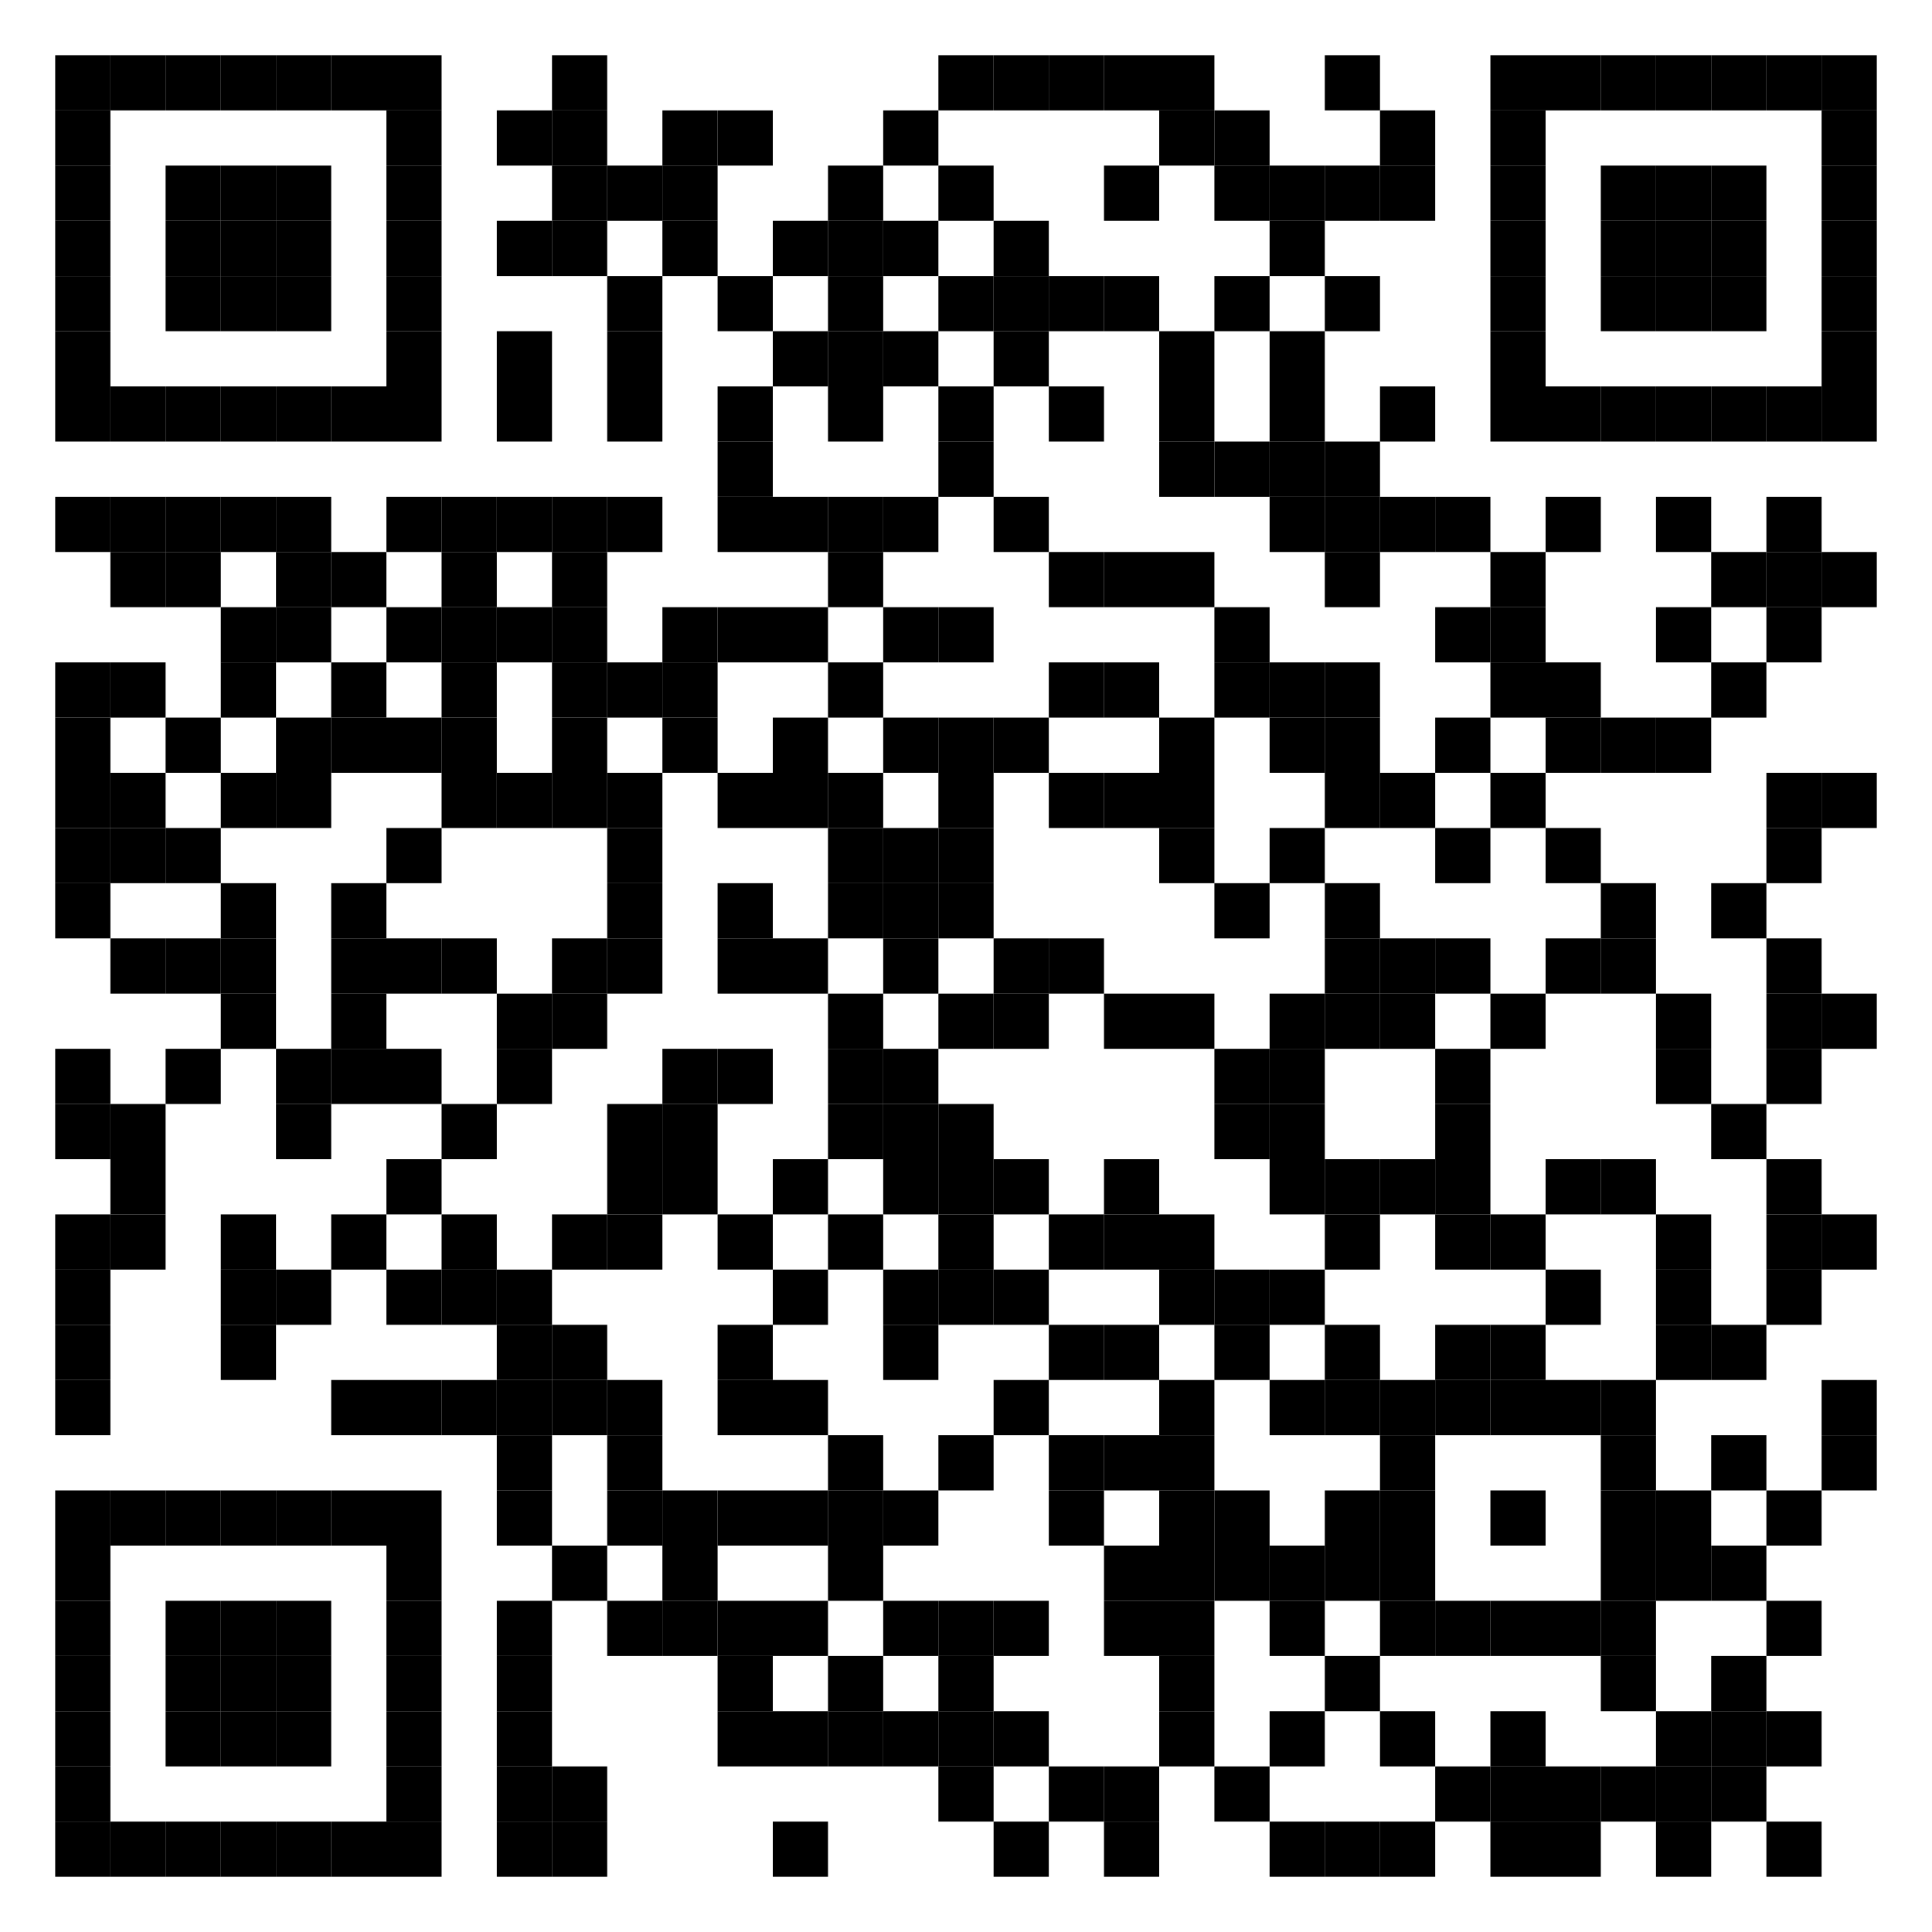 <svg height="35" width="35" xmlns="http://www.w3.org/2000/svg">  <rect width="35" height="35" x="0" y="0" fill="#ffffff" />
  <rect width="1" height="1" x="1" y="1" fill="#000000" />
  <rect width="1" height="1" x="2" y="1" fill="#000000" />
  <rect width="1" height="1" x="3" y="1" fill="#000000" />
  <rect width="1" height="1" x="4" y="1" fill="#000000" />
  <rect width="1" height="1" x="5" y="1" fill="#000000" />
  <rect width="1" height="1" x="6" y="1" fill="#000000" />
  <rect width="1" height="1" x="7" y="1" fill="#000000" />
  <rect width="1" height="1" x="10" y="1" fill="#000000" />
  <rect width="1" height="1" x="17" y="1" fill="#000000" />
  <rect width="1" height="1" x="18" y="1" fill="#000000" />
  <rect width="1" height="1" x="19" y="1" fill="#000000" />
  <rect width="1" height="1" x="20" y="1" fill="#000000" />
  <rect width="1" height="1" x="21" y="1" fill="#000000" />
  <rect width="1" height="1" x="24" y="1" fill="#000000" />
  <rect width="1" height="1" x="27" y="1" fill="#000000" />
  <rect width="1" height="1" x="28" y="1" fill="#000000" />
  <rect width="1" height="1" x="29" y="1" fill="#000000" />
  <rect width="1" height="1" x="30" y="1" fill="#000000" />
  <rect width="1" height="1" x="31" y="1" fill="#000000" />
  <rect width="1" height="1" x="32" y="1" fill="#000000" />
  <rect width="1" height="1" x="33" y="1" fill="#000000" />
  <rect width="1" height="1" x="1" y="2" fill="#000000" />
  <rect width="1" height="1" x="7" y="2" fill="#000000" />
  <rect width="1" height="1" x="9" y="2" fill="#000000" />
  <rect width="1" height="1" x="10" y="2" fill="#000000" />
  <rect width="1" height="1" x="12" y="2" fill="#000000" />
  <rect width="1" height="1" x="13" y="2" fill="#000000" />
  <rect width="1" height="1" x="16" y="2" fill="#000000" />
  <rect width="1" height="1" x="21" y="2" fill="#000000" />
  <rect width="1" height="1" x="22" y="2" fill="#000000" />
  <rect width="1" height="1" x="25" y="2" fill="#000000" />
  <rect width="1" height="1" x="27" y="2" fill="#000000" />
  <rect width="1" height="1" x="33" y="2" fill="#000000" />
  <rect width="1" height="1" x="1" y="3" fill="#000000" />
  <rect width="1" height="1" x="3" y="3" fill="#000000" />
  <rect width="1" height="1" x="4" y="3" fill="#000000" />
  <rect width="1" height="1" x="5" y="3" fill="#000000" />
  <rect width="1" height="1" x="7" y="3" fill="#000000" />
  <rect width="1" height="1" x="10" y="3" fill="#000000" />
  <rect width="1" height="1" x="11" y="3" fill="#000000" />
  <rect width="1" height="1" x="12" y="3" fill="#000000" />
  <rect width="1" height="1" x="15" y="3" fill="#000000" />
  <rect width="1" height="1" x="17" y="3" fill="#000000" />
  <rect width="1" height="1" x="20" y="3" fill="#000000" />
  <rect width="1" height="1" x="22" y="3" fill="#000000" />
  <rect width="1" height="1" x="23" y="3" fill="#000000" />
  <rect width="1" height="1" x="24" y="3" fill="#000000" />
  <rect width="1" height="1" x="25" y="3" fill="#000000" />
  <rect width="1" height="1" x="27" y="3" fill="#000000" />
  <rect width="1" height="1" x="29" y="3" fill="#000000" />
  <rect width="1" height="1" x="30" y="3" fill="#000000" />
  <rect width="1" height="1" x="31" y="3" fill="#000000" />
  <rect width="1" height="1" x="33" y="3" fill="#000000" />
  <rect width="1" height="1" x="1" y="4" fill="#000000" />
  <rect width="1" height="1" x="3" y="4" fill="#000000" />
  <rect width="1" height="1" x="4" y="4" fill="#000000" />
  <rect width="1" height="1" x="5" y="4" fill="#000000" />
  <rect width="1" height="1" x="7" y="4" fill="#000000" />
  <rect width="1" height="1" x="9" y="4" fill="#000000" />
  <rect width="1" height="1" x="10" y="4" fill="#000000" />
  <rect width="1" height="1" x="12" y="4" fill="#000000" />
  <rect width="1" height="1" x="14" y="4" fill="#000000" />
  <rect width="1" height="1" x="15" y="4" fill="#000000" />
  <rect width="1" height="1" x="16" y="4" fill="#000000" />
  <rect width="1" height="1" x="18" y="4" fill="#000000" />
  <rect width="1" height="1" x="23" y="4" fill="#000000" />
  <rect width="1" height="1" x="27" y="4" fill="#000000" />
  <rect width="1" height="1" x="29" y="4" fill="#000000" />
  <rect width="1" height="1" x="30" y="4" fill="#000000" />
  <rect width="1" height="1" x="31" y="4" fill="#000000" />
  <rect width="1" height="1" x="33" y="4" fill="#000000" />
  <rect width="1" height="1" x="1" y="5" fill="#000000" />
  <rect width="1" height="1" x="3" y="5" fill="#000000" />
  <rect width="1" height="1" x="4" y="5" fill="#000000" />
  <rect width="1" height="1" x="5" y="5" fill="#000000" />
  <rect width="1" height="1" x="7" y="5" fill="#000000" />
  <rect width="1" height="1" x="11" y="5" fill="#000000" />
  <rect width="1" height="1" x="13" y="5" fill="#000000" />
  <rect width="1" height="1" x="15" y="5" fill="#000000" />
  <rect width="1" height="1" x="17" y="5" fill="#000000" />
  <rect width="1" height="1" x="18" y="5" fill="#000000" />
  <rect width="1" height="1" x="19" y="5" fill="#000000" />
  <rect width="1" height="1" x="20" y="5" fill="#000000" />
  <rect width="1" height="1" x="22" y="5" fill="#000000" />
  <rect width="1" height="1" x="24" y="5" fill="#000000" />
  <rect width="1" height="1" x="27" y="5" fill="#000000" />
  <rect width="1" height="1" x="29" y="5" fill="#000000" />
  <rect width="1" height="1" x="30" y="5" fill="#000000" />
  <rect width="1" height="1" x="31" y="5" fill="#000000" />
  <rect width="1" height="1" x="33" y="5" fill="#000000" />
  <rect width="1" height="1" x="1" y="6" fill="#000000" />
  <rect width="1" height="1" x="7" y="6" fill="#000000" />
  <rect width="1" height="1" x="9" y="6" fill="#000000" />
  <rect width="1" height="1" x="11" y="6" fill="#000000" />
  <rect width="1" height="1" x="14" y="6" fill="#000000" />
  <rect width="1" height="1" x="15" y="6" fill="#000000" />
  <rect width="1" height="1" x="16" y="6" fill="#000000" />
  <rect width="1" height="1" x="18" y="6" fill="#000000" />
  <rect width="1" height="1" x="21" y="6" fill="#000000" />
  <rect width="1" height="1" x="23" y="6" fill="#000000" />
  <rect width="1" height="1" x="27" y="6" fill="#000000" />
  <rect width="1" height="1" x="33" y="6" fill="#000000" />
  <rect width="1" height="1" x="1" y="7" fill="#000000" />
  <rect width="1" height="1" x="2" y="7" fill="#000000" />
  <rect width="1" height="1" x="3" y="7" fill="#000000" />
  <rect width="1" height="1" x="4" y="7" fill="#000000" />
  <rect width="1" height="1" x="5" y="7" fill="#000000" />
  <rect width="1" height="1" x="6" y="7" fill="#000000" />
  <rect width="1" height="1" x="7" y="7" fill="#000000" />
  <rect width="1" height="1" x="9" y="7" fill="#000000" />
  <rect width="1" height="1" x="11" y="7" fill="#000000" />
  <rect width="1" height="1" x="13" y="7" fill="#000000" />
  <rect width="1" height="1" x="15" y="7" fill="#000000" />
  <rect width="1" height="1" x="17" y="7" fill="#000000" />
  <rect width="1" height="1" x="19" y="7" fill="#000000" />
  <rect width="1" height="1" x="21" y="7" fill="#000000" />
  <rect width="1" height="1" x="23" y="7" fill="#000000" />
  <rect width="1" height="1" x="25" y="7" fill="#000000" />
  <rect width="1" height="1" x="27" y="7" fill="#000000" />
  <rect width="1" height="1" x="28" y="7" fill="#000000" />
  <rect width="1" height="1" x="29" y="7" fill="#000000" />
  <rect width="1" height="1" x="30" y="7" fill="#000000" />
  <rect width="1" height="1" x="31" y="7" fill="#000000" />
  <rect width="1" height="1" x="32" y="7" fill="#000000" />
  <rect width="1" height="1" x="33" y="7" fill="#000000" />
  <rect width="1" height="1" x="13" y="8" fill="#000000" />
  <rect width="1" height="1" x="17" y="8" fill="#000000" />
  <rect width="1" height="1" x="21" y="8" fill="#000000" />
  <rect width="1" height="1" x="22" y="8" fill="#000000" />
  <rect width="1" height="1" x="23" y="8" fill="#000000" />
  <rect width="1" height="1" x="24" y="8" fill="#000000" />
  <rect width="1" height="1" x="1" y="9" fill="#000000" />
  <rect width="1" height="1" x="2" y="9" fill="#000000" />
  <rect width="1" height="1" x="3" y="9" fill="#000000" />
  <rect width="1" height="1" x="4" y="9" fill="#000000" />
  <rect width="1" height="1" x="5" y="9" fill="#000000" />
  <rect width="1" height="1" x="7" y="9" fill="#000000" />
  <rect width="1" height="1" x="8" y="9" fill="#000000" />
  <rect width="1" height="1" x="9" y="9" fill="#000000" />
  <rect width="1" height="1" x="10" y="9" fill="#000000" />
  <rect width="1" height="1" x="11" y="9" fill="#000000" />
  <rect width="1" height="1" x="13" y="9" fill="#000000" />
  <rect width="1" height="1" x="14" y="9" fill="#000000" />
  <rect width="1" height="1" x="15" y="9" fill="#000000" />
  <rect width="1" height="1" x="16" y="9" fill="#000000" />
  <rect width="1" height="1" x="18" y="9" fill="#000000" />
  <rect width="1" height="1" x="23" y="9" fill="#000000" />
  <rect width="1" height="1" x="24" y="9" fill="#000000" />
  <rect width="1" height="1" x="25" y="9" fill="#000000" />
  <rect width="1" height="1" x="26" y="9" fill="#000000" />
  <rect width="1" height="1" x="28" y="9" fill="#000000" />
  <rect width="1" height="1" x="30" y="9" fill="#000000" />
  <rect width="1" height="1" x="32" y="9" fill="#000000" />
  <rect width="1" height="1" x="2" y="10" fill="#000000" />
  <rect width="1" height="1" x="3" y="10" fill="#000000" />
  <rect width="1" height="1" x="5" y="10" fill="#000000" />
  <rect width="1" height="1" x="6" y="10" fill="#000000" />
  <rect width="1" height="1" x="8" y="10" fill="#000000" />
  <rect width="1" height="1" x="10" y="10" fill="#000000" />
  <rect width="1" height="1" x="15" y="10" fill="#000000" />
  <rect width="1" height="1" x="19" y="10" fill="#000000" />
  <rect width="1" height="1" x="20" y="10" fill="#000000" />
  <rect width="1" height="1" x="21" y="10" fill="#000000" />
  <rect width="1" height="1" x="24" y="10" fill="#000000" />
  <rect width="1" height="1" x="27" y="10" fill="#000000" />
  <rect width="1" height="1" x="31" y="10" fill="#000000" />
  <rect width="1" height="1" x="32" y="10" fill="#000000" />
  <rect width="1" height="1" x="33" y="10" fill="#000000" />
  <rect width="1" height="1" x="4" y="11" fill="#000000" />
  <rect width="1" height="1" x="5" y="11" fill="#000000" />
  <rect width="1" height="1" x="7" y="11" fill="#000000" />
  <rect width="1" height="1" x="8" y="11" fill="#000000" />
  <rect width="1" height="1" x="9" y="11" fill="#000000" />
  <rect width="1" height="1" x="10" y="11" fill="#000000" />
  <rect width="1" height="1" x="12" y="11" fill="#000000" />
  <rect width="1" height="1" x="13" y="11" fill="#000000" />
  <rect width="1" height="1" x="14" y="11" fill="#000000" />
  <rect width="1" height="1" x="16" y="11" fill="#000000" />
  <rect width="1" height="1" x="17" y="11" fill="#000000" />
  <rect width="1" height="1" x="22" y="11" fill="#000000" />
  <rect width="1" height="1" x="26" y="11" fill="#000000" />
  <rect width="1" height="1" x="27" y="11" fill="#000000" />
  <rect width="1" height="1" x="30" y="11" fill="#000000" />
  <rect width="1" height="1" x="32" y="11" fill="#000000" />
  <rect width="1" height="1" x="1" y="12" fill="#000000" />
  <rect width="1" height="1" x="2" y="12" fill="#000000" />
  <rect width="1" height="1" x="4" y="12" fill="#000000" />
  <rect width="1" height="1" x="6" y="12" fill="#000000" />
  <rect width="1" height="1" x="8" y="12" fill="#000000" />
  <rect width="1" height="1" x="10" y="12" fill="#000000" />
  <rect width="1" height="1" x="11" y="12" fill="#000000" />
  <rect width="1" height="1" x="12" y="12" fill="#000000" />
  <rect width="1" height="1" x="15" y="12" fill="#000000" />
  <rect width="1" height="1" x="19" y="12" fill="#000000" />
  <rect width="1" height="1" x="20" y="12" fill="#000000" />
  <rect width="1" height="1" x="22" y="12" fill="#000000" />
  <rect width="1" height="1" x="23" y="12" fill="#000000" />
  <rect width="1" height="1" x="24" y="12" fill="#000000" />
  <rect width="1" height="1" x="27" y="12" fill="#000000" />
  <rect width="1" height="1" x="28" y="12" fill="#000000" />
  <rect width="1" height="1" x="31" y="12" fill="#000000" />
  <rect width="1" height="1" x="1" y="13" fill="#000000" />
  <rect width="1" height="1" x="3" y="13" fill="#000000" />
  <rect width="1" height="1" x="5" y="13" fill="#000000" />
  <rect width="1" height="1" x="6" y="13" fill="#000000" />
  <rect width="1" height="1" x="7" y="13" fill="#000000" />
  <rect width="1" height="1" x="8" y="13" fill="#000000" />
  <rect width="1" height="1" x="10" y="13" fill="#000000" />
  <rect width="1" height="1" x="12" y="13" fill="#000000" />
  <rect width="1" height="1" x="14" y="13" fill="#000000" />
  <rect width="1" height="1" x="16" y="13" fill="#000000" />
  <rect width="1" height="1" x="17" y="13" fill="#000000" />
  <rect width="1" height="1" x="18" y="13" fill="#000000" />
  <rect width="1" height="1" x="21" y="13" fill="#000000" />
  <rect width="1" height="1" x="23" y="13" fill="#000000" />
  <rect width="1" height="1" x="24" y="13" fill="#000000" />
  <rect width="1" height="1" x="26" y="13" fill="#000000" />
  <rect width="1" height="1" x="28" y="13" fill="#000000" />
  <rect width="1" height="1" x="29" y="13" fill="#000000" />
  <rect width="1" height="1" x="30" y="13" fill="#000000" />
  <rect width="1" height="1" x="1" y="14" fill="#000000" />
  <rect width="1" height="1" x="2" y="14" fill="#000000" />
  <rect width="1" height="1" x="4" y="14" fill="#000000" />
  <rect width="1" height="1" x="5" y="14" fill="#000000" />
  <rect width="1" height="1" x="8" y="14" fill="#000000" />
  <rect width="1" height="1" x="9" y="14" fill="#000000" />
  <rect width="1" height="1" x="10" y="14" fill="#000000" />
  <rect width="1" height="1" x="11" y="14" fill="#000000" />
  <rect width="1" height="1" x="13" y="14" fill="#000000" />
  <rect width="1" height="1" x="14" y="14" fill="#000000" />
  <rect width="1" height="1" x="15" y="14" fill="#000000" />
  <rect width="1" height="1" x="17" y="14" fill="#000000" />
  <rect width="1" height="1" x="19" y="14" fill="#000000" />
  <rect width="1" height="1" x="20" y="14" fill="#000000" />
  <rect width="1" height="1" x="21" y="14" fill="#000000" />
  <rect width="1" height="1" x="24" y="14" fill="#000000" />
  <rect width="1" height="1" x="25" y="14" fill="#000000" />
  <rect width="1" height="1" x="27" y="14" fill="#000000" />
  <rect width="1" height="1" x="32" y="14" fill="#000000" />
  <rect width="1" height="1" x="33" y="14" fill="#000000" />
  <rect width="1" height="1" x="1" y="15" fill="#000000" />
  <rect width="1" height="1" x="2" y="15" fill="#000000" />
  <rect width="1" height="1" x="3" y="15" fill="#000000" />
  <rect width="1" height="1" x="7" y="15" fill="#000000" />
  <rect width="1" height="1" x="11" y="15" fill="#000000" />
  <rect width="1" height="1" x="15" y="15" fill="#000000" />
  <rect width="1" height="1" x="16" y="15" fill="#000000" />
  <rect width="1" height="1" x="17" y="15" fill="#000000" />
  <rect width="1" height="1" x="21" y="15" fill="#000000" />
  <rect width="1" height="1" x="23" y="15" fill="#000000" />
  <rect width="1" height="1" x="26" y="15" fill="#000000" />
  <rect width="1" height="1" x="28" y="15" fill="#000000" />
  <rect width="1" height="1" x="32" y="15" fill="#000000" />
  <rect width="1" height="1" x="1" y="16" fill="#000000" />
  <rect width="1" height="1" x="4" y="16" fill="#000000" />
  <rect width="1" height="1" x="6" y="16" fill="#000000" />
  <rect width="1" height="1" x="11" y="16" fill="#000000" />
  <rect width="1" height="1" x="13" y="16" fill="#000000" />
  <rect width="1" height="1" x="15" y="16" fill="#000000" />
  <rect width="1" height="1" x="16" y="16" fill="#000000" />
  <rect width="1" height="1" x="17" y="16" fill="#000000" />
  <rect width="1" height="1" x="22" y="16" fill="#000000" />
  <rect width="1" height="1" x="24" y="16" fill="#000000" />
  <rect width="1" height="1" x="29" y="16" fill="#000000" />
  <rect width="1" height="1" x="31" y="16" fill="#000000" />
  <rect width="1" height="1" x="2" y="17" fill="#000000" />
  <rect width="1" height="1" x="3" y="17" fill="#000000" />
  <rect width="1" height="1" x="4" y="17" fill="#000000" />
  <rect width="1" height="1" x="6" y="17" fill="#000000" />
  <rect width="1" height="1" x="7" y="17" fill="#000000" />
  <rect width="1" height="1" x="8" y="17" fill="#000000" />
  <rect width="1" height="1" x="10" y="17" fill="#000000" />
  <rect width="1" height="1" x="11" y="17" fill="#000000" />
  <rect width="1" height="1" x="13" y="17" fill="#000000" />
  <rect width="1" height="1" x="14" y="17" fill="#000000" />
  <rect width="1" height="1" x="16" y="17" fill="#000000" />
  <rect width="1" height="1" x="18" y="17" fill="#000000" />
  <rect width="1" height="1" x="19" y="17" fill="#000000" />
  <rect width="1" height="1" x="24" y="17" fill="#000000" />
  <rect width="1" height="1" x="25" y="17" fill="#000000" />
  <rect width="1" height="1" x="26" y="17" fill="#000000" />
  <rect width="1" height="1" x="28" y="17" fill="#000000" />
  <rect width="1" height="1" x="29" y="17" fill="#000000" />
  <rect width="1" height="1" x="32" y="17" fill="#000000" />
  <rect width="1" height="1" x="4" y="18" fill="#000000" />
  <rect width="1" height="1" x="6" y="18" fill="#000000" />
  <rect width="1" height="1" x="9" y="18" fill="#000000" />
  <rect width="1" height="1" x="10" y="18" fill="#000000" />
  <rect width="1" height="1" x="15" y="18" fill="#000000" />
  <rect width="1" height="1" x="17" y="18" fill="#000000" />
  <rect width="1" height="1" x="18" y="18" fill="#000000" />
  <rect width="1" height="1" x="20" y="18" fill="#000000" />
  <rect width="1" height="1" x="21" y="18" fill="#000000" />
  <rect width="1" height="1" x="23" y="18" fill="#000000" />
  <rect width="1" height="1" x="24" y="18" fill="#000000" />
  <rect width="1" height="1" x="25" y="18" fill="#000000" />
  <rect width="1" height="1" x="27" y="18" fill="#000000" />
  <rect width="1" height="1" x="30" y="18" fill="#000000" />
  <rect width="1" height="1" x="32" y="18" fill="#000000" />
  <rect width="1" height="1" x="33" y="18" fill="#000000" />
  <rect width="1" height="1" x="1" y="19" fill="#000000" />
  <rect width="1" height="1" x="3" y="19" fill="#000000" />
  <rect width="1" height="1" x="5" y="19" fill="#000000" />
  <rect width="1" height="1" x="6" y="19" fill="#000000" />
  <rect width="1" height="1" x="7" y="19" fill="#000000" />
  <rect width="1" height="1" x="9" y="19" fill="#000000" />
  <rect width="1" height="1" x="12" y="19" fill="#000000" />
  <rect width="1" height="1" x="13" y="19" fill="#000000" />
  <rect width="1" height="1" x="15" y="19" fill="#000000" />
  <rect width="1" height="1" x="16" y="19" fill="#000000" />
  <rect width="1" height="1" x="22" y="19" fill="#000000" />
  <rect width="1" height="1" x="23" y="19" fill="#000000" />
  <rect width="1" height="1" x="26" y="19" fill="#000000" />
  <rect width="1" height="1" x="30" y="19" fill="#000000" />
  <rect width="1" height="1" x="32" y="19" fill="#000000" />
  <rect width="1" height="1" x="1" y="20" fill="#000000" />
  <rect width="1" height="1" x="2" y="20" fill="#000000" />
  <rect width="1" height="1" x="5" y="20" fill="#000000" />
  <rect width="1" height="1" x="8" y="20" fill="#000000" />
  <rect width="1" height="1" x="11" y="20" fill="#000000" />
  <rect width="1" height="1" x="12" y="20" fill="#000000" />
  <rect width="1" height="1" x="15" y="20" fill="#000000" />
  <rect width="1" height="1" x="16" y="20" fill="#000000" />
  <rect width="1" height="1" x="17" y="20" fill="#000000" />
  <rect width="1" height="1" x="22" y="20" fill="#000000" />
  <rect width="1" height="1" x="23" y="20" fill="#000000" />
  <rect width="1" height="1" x="26" y="20" fill="#000000" />
  <rect width="1" height="1" x="31" y="20" fill="#000000" />
  <rect width="1" height="1" x="2" y="21" fill="#000000" />
  <rect width="1" height="1" x="7" y="21" fill="#000000" />
  <rect width="1" height="1" x="11" y="21" fill="#000000" />
  <rect width="1" height="1" x="12" y="21" fill="#000000" />
  <rect width="1" height="1" x="14" y="21" fill="#000000" />
  <rect width="1" height="1" x="16" y="21" fill="#000000" />
  <rect width="1" height="1" x="17" y="21" fill="#000000" />
  <rect width="1" height="1" x="18" y="21" fill="#000000" />
  <rect width="1" height="1" x="20" y="21" fill="#000000" />
  <rect width="1" height="1" x="23" y="21" fill="#000000" />
  <rect width="1" height="1" x="24" y="21" fill="#000000" />
  <rect width="1" height="1" x="25" y="21" fill="#000000" />
  <rect width="1" height="1" x="26" y="21" fill="#000000" />
  <rect width="1" height="1" x="28" y="21" fill="#000000" />
  <rect width="1" height="1" x="29" y="21" fill="#000000" />
  <rect width="1" height="1" x="32" y="21" fill="#000000" />
  <rect width="1" height="1" x="1" y="22" fill="#000000" />
  <rect width="1" height="1" x="2" y="22" fill="#000000" />
  <rect width="1" height="1" x="4" y="22" fill="#000000" />
  <rect width="1" height="1" x="6" y="22" fill="#000000" />
  <rect width="1" height="1" x="8" y="22" fill="#000000" />
  <rect width="1" height="1" x="10" y="22" fill="#000000" />
  <rect width="1" height="1" x="11" y="22" fill="#000000" />
  <rect width="1" height="1" x="13" y="22" fill="#000000" />
  <rect width="1" height="1" x="15" y="22" fill="#000000" />
  <rect width="1" height="1" x="17" y="22" fill="#000000" />
  <rect width="1" height="1" x="19" y="22" fill="#000000" />
  <rect width="1" height="1" x="20" y="22" fill="#000000" />
  <rect width="1" height="1" x="21" y="22" fill="#000000" />
  <rect width="1" height="1" x="24" y="22" fill="#000000" />
  <rect width="1" height="1" x="26" y="22" fill="#000000" />
  <rect width="1" height="1" x="27" y="22" fill="#000000" />
  <rect width="1" height="1" x="30" y="22" fill="#000000" />
  <rect width="1" height="1" x="32" y="22" fill="#000000" />
  <rect width="1" height="1" x="33" y="22" fill="#000000" />
  <rect width="1" height="1" x="1" y="23" fill="#000000" />
  <rect width="1" height="1" x="4" y="23" fill="#000000" />
  <rect width="1" height="1" x="5" y="23" fill="#000000" />
  <rect width="1" height="1" x="7" y="23" fill="#000000" />
  <rect width="1" height="1" x="8" y="23" fill="#000000" />
  <rect width="1" height="1" x="9" y="23" fill="#000000" />
  <rect width="1" height="1" x="14" y="23" fill="#000000" />
  <rect width="1" height="1" x="16" y="23" fill="#000000" />
  <rect width="1" height="1" x="17" y="23" fill="#000000" />
  <rect width="1" height="1" x="18" y="23" fill="#000000" />
  <rect width="1" height="1" x="21" y="23" fill="#000000" />
  <rect width="1" height="1" x="22" y="23" fill="#000000" />
  <rect width="1" height="1" x="23" y="23" fill="#000000" />
  <rect width="1" height="1" x="28" y="23" fill="#000000" />
  <rect width="1" height="1" x="30" y="23" fill="#000000" />
  <rect width="1" height="1" x="32" y="23" fill="#000000" />
  <rect width="1" height="1" x="1" y="24" fill="#000000" />
  <rect width="1" height="1" x="4" y="24" fill="#000000" />
  <rect width="1" height="1" x="9" y="24" fill="#000000" />
  <rect width="1" height="1" x="10" y="24" fill="#000000" />
  <rect width="1" height="1" x="13" y="24" fill="#000000" />
  <rect width="1" height="1" x="16" y="24" fill="#000000" />
  <rect width="1" height="1" x="19" y="24" fill="#000000" />
  <rect width="1" height="1" x="20" y="24" fill="#000000" />
  <rect width="1" height="1" x="22" y="24" fill="#000000" />
  <rect width="1" height="1" x="24" y="24" fill="#000000" />
  <rect width="1" height="1" x="26" y="24" fill="#000000" />
  <rect width="1" height="1" x="27" y="24" fill="#000000" />
  <rect width="1" height="1" x="30" y="24" fill="#000000" />
  <rect width="1" height="1" x="31" y="24" fill="#000000" />
  <rect width="1" height="1" x="1" y="25" fill="#000000" />
  <rect width="1" height="1" x="6" y="25" fill="#000000" />
  <rect width="1" height="1" x="7" y="25" fill="#000000" />
  <rect width="1" height="1" x="8" y="25" fill="#000000" />
  <rect width="1" height="1" x="9" y="25" fill="#000000" />
  <rect width="1" height="1" x="10" y="25" fill="#000000" />
  <rect width="1" height="1" x="11" y="25" fill="#000000" />
  <rect width="1" height="1" x="13" y="25" fill="#000000" />
  <rect width="1" height="1" x="14" y="25" fill="#000000" />
  <rect width="1" height="1" x="18" y="25" fill="#000000" />
  <rect width="1" height="1" x="21" y="25" fill="#000000" />
  <rect width="1" height="1" x="23" y="25" fill="#000000" />
  <rect width="1" height="1" x="24" y="25" fill="#000000" />
  <rect width="1" height="1" x="25" y="25" fill="#000000" />
  <rect width="1" height="1" x="26" y="25" fill="#000000" />
  <rect width="1" height="1" x="27" y="25" fill="#000000" />
  <rect width="1" height="1" x="28" y="25" fill="#000000" />
  <rect width="1" height="1" x="29" y="25" fill="#000000" />
  <rect width="1" height="1" x="33" y="25" fill="#000000" />
  <rect width="1" height="1" x="9" y="26" fill="#000000" />
  <rect width="1" height="1" x="11" y="26" fill="#000000" />
  <rect width="1" height="1" x="15" y="26" fill="#000000" />
  <rect width="1" height="1" x="17" y="26" fill="#000000" />
  <rect width="1" height="1" x="19" y="26" fill="#000000" />
  <rect width="1" height="1" x="20" y="26" fill="#000000" />
  <rect width="1" height="1" x="21" y="26" fill="#000000" />
  <rect width="1" height="1" x="25" y="26" fill="#000000" />
  <rect width="1" height="1" x="29" y="26" fill="#000000" />
  <rect width="1" height="1" x="31" y="26" fill="#000000" />
  <rect width="1" height="1" x="33" y="26" fill="#000000" />
  <rect width="1" height="1" x="1" y="27" fill="#000000" />
  <rect width="1" height="1" x="2" y="27" fill="#000000" />
  <rect width="1" height="1" x="3" y="27" fill="#000000" />
  <rect width="1" height="1" x="4" y="27" fill="#000000" />
  <rect width="1" height="1" x="5" y="27" fill="#000000" />
  <rect width="1" height="1" x="6" y="27" fill="#000000" />
  <rect width="1" height="1" x="7" y="27" fill="#000000" />
  <rect width="1" height="1" x="9" y="27" fill="#000000" />
  <rect width="1" height="1" x="11" y="27" fill="#000000" />
  <rect width="1" height="1" x="12" y="27" fill="#000000" />
  <rect width="1" height="1" x="13" y="27" fill="#000000" />
  <rect width="1" height="1" x="14" y="27" fill="#000000" />
  <rect width="1" height="1" x="15" y="27" fill="#000000" />
  <rect width="1" height="1" x="16" y="27" fill="#000000" />
  <rect width="1" height="1" x="19" y="27" fill="#000000" />
  <rect width="1" height="1" x="21" y="27" fill="#000000" />
  <rect width="1" height="1" x="22" y="27" fill="#000000" />
  <rect width="1" height="1" x="24" y="27" fill="#000000" />
  <rect width="1" height="1" x="25" y="27" fill="#000000" />
  <rect width="1" height="1" x="27" y="27" fill="#000000" />
  <rect width="1" height="1" x="29" y="27" fill="#000000" />
  <rect width="1" height="1" x="30" y="27" fill="#000000" />
  <rect width="1" height="1" x="32" y="27" fill="#000000" />
  <rect width="1" height="1" x="1" y="28" fill="#000000" />
  <rect width="1" height="1" x="7" y="28" fill="#000000" />
  <rect width="1" height="1" x="10" y="28" fill="#000000" />
  <rect width="1" height="1" x="12" y="28" fill="#000000" />
  <rect width="1" height="1" x="15" y="28" fill="#000000" />
  <rect width="1" height="1" x="20" y="28" fill="#000000" />
  <rect width="1" height="1" x="21" y="28" fill="#000000" />
  <rect width="1" height="1" x="22" y="28" fill="#000000" />
  <rect width="1" height="1" x="23" y="28" fill="#000000" />
  <rect width="1" height="1" x="24" y="28" fill="#000000" />
  <rect width="1" height="1" x="25" y="28" fill="#000000" />
  <rect width="1" height="1" x="29" y="28" fill="#000000" />
  <rect width="1" height="1" x="30" y="28" fill="#000000" />
  <rect width="1" height="1" x="31" y="28" fill="#000000" />
  <rect width="1" height="1" x="1" y="29" fill="#000000" />
  <rect width="1" height="1" x="3" y="29" fill="#000000" />
  <rect width="1" height="1" x="4" y="29" fill="#000000" />
  <rect width="1" height="1" x="5" y="29" fill="#000000" />
  <rect width="1" height="1" x="7" y="29" fill="#000000" />
  <rect width="1" height="1" x="9" y="29" fill="#000000" />
  <rect width="1" height="1" x="11" y="29" fill="#000000" />
  <rect width="1" height="1" x="12" y="29" fill="#000000" />
  <rect width="1" height="1" x="13" y="29" fill="#000000" />
  <rect width="1" height="1" x="14" y="29" fill="#000000" />
  <rect width="1" height="1" x="16" y="29" fill="#000000" />
  <rect width="1" height="1" x="17" y="29" fill="#000000" />
  <rect width="1" height="1" x="18" y="29" fill="#000000" />
  <rect width="1" height="1" x="20" y="29" fill="#000000" />
  <rect width="1" height="1" x="21" y="29" fill="#000000" />
  <rect width="1" height="1" x="23" y="29" fill="#000000" />
  <rect width="1" height="1" x="25" y="29" fill="#000000" />
  <rect width="1" height="1" x="26" y="29" fill="#000000" />
  <rect width="1" height="1" x="27" y="29" fill="#000000" />
  <rect width="1" height="1" x="28" y="29" fill="#000000" />
  <rect width="1" height="1" x="29" y="29" fill="#000000" />
  <rect width="1" height="1" x="32" y="29" fill="#000000" />
  <rect width="1" height="1" x="1" y="30" fill="#000000" />
  <rect width="1" height="1" x="3" y="30" fill="#000000" />
  <rect width="1" height="1" x="4" y="30" fill="#000000" />
  <rect width="1" height="1" x="5" y="30" fill="#000000" />
  <rect width="1" height="1" x="7" y="30" fill="#000000" />
  <rect width="1" height="1" x="9" y="30" fill="#000000" />
  <rect width="1" height="1" x="13" y="30" fill="#000000" />
  <rect width="1" height="1" x="15" y="30" fill="#000000" />
  <rect width="1" height="1" x="17" y="30" fill="#000000" />
  <rect width="1" height="1" x="21" y="30" fill="#000000" />
  <rect width="1" height="1" x="24" y="30" fill="#000000" />
  <rect width="1" height="1" x="29" y="30" fill="#000000" />
  <rect width="1" height="1" x="31" y="30" fill="#000000" />
  <rect width="1" height="1" x="1" y="31" fill="#000000" />
  <rect width="1" height="1" x="3" y="31" fill="#000000" />
  <rect width="1" height="1" x="4" y="31" fill="#000000" />
  <rect width="1" height="1" x="5" y="31" fill="#000000" />
  <rect width="1" height="1" x="7" y="31" fill="#000000" />
  <rect width="1" height="1" x="9" y="31" fill="#000000" />
  <rect width="1" height="1" x="13" y="31" fill="#000000" />
  <rect width="1" height="1" x="14" y="31" fill="#000000" />
  <rect width="1" height="1" x="15" y="31" fill="#000000" />
  <rect width="1" height="1" x="16" y="31" fill="#000000" />
  <rect width="1" height="1" x="17" y="31" fill="#000000" />
  <rect width="1" height="1" x="18" y="31" fill="#000000" />
  <rect width="1" height="1" x="21" y="31" fill="#000000" />
  <rect width="1" height="1" x="23" y="31" fill="#000000" />
  <rect width="1" height="1" x="25" y="31" fill="#000000" />
  <rect width="1" height="1" x="27" y="31" fill="#000000" />
  <rect width="1" height="1" x="30" y="31" fill="#000000" />
  <rect width="1" height="1" x="31" y="31" fill="#000000" />
  <rect width="1" height="1" x="32" y="31" fill="#000000" />
  <rect width="1" height="1" x="1" y="32" fill="#000000" />
  <rect width="1" height="1" x="7" y="32" fill="#000000" />
  <rect width="1" height="1" x="9" y="32" fill="#000000" />
  <rect width="1" height="1" x="10" y="32" fill="#000000" />
  <rect width="1" height="1" x="17" y="32" fill="#000000" />
  <rect width="1" height="1" x="19" y="32" fill="#000000" />
  <rect width="1" height="1" x="20" y="32" fill="#000000" />
  <rect width="1" height="1" x="22" y="32" fill="#000000" />
  <rect width="1" height="1" x="26" y="32" fill="#000000" />
  <rect width="1" height="1" x="27" y="32" fill="#000000" />
  <rect width="1" height="1" x="28" y="32" fill="#000000" />
  <rect width="1" height="1" x="29" y="32" fill="#000000" />
  <rect width="1" height="1" x="30" y="32" fill="#000000" />
  <rect width="1" height="1" x="31" y="32" fill="#000000" />
  <rect width="1" height="1" x="1" y="33" fill="#000000" />
  <rect width="1" height="1" x="2" y="33" fill="#000000" />
  <rect width="1" height="1" x="3" y="33" fill="#000000" />
  <rect width="1" height="1" x="4" y="33" fill="#000000" />
  <rect width="1" height="1" x="5" y="33" fill="#000000" />
  <rect width="1" height="1" x="6" y="33" fill="#000000" />
  <rect width="1" height="1" x="7" y="33" fill="#000000" />
  <rect width="1" height="1" x="9" y="33" fill="#000000" />
  <rect width="1" height="1" x="10" y="33" fill="#000000" />
  <rect width="1" height="1" x="14" y="33" fill="#000000" />
  <rect width="1" height="1" x="18" y="33" fill="#000000" />
  <rect width="1" height="1" x="20" y="33" fill="#000000" />
  <rect width="1" height="1" x="23" y="33" fill="#000000" />
  <rect width="1" height="1" x="24" y="33" fill="#000000" />
  <rect width="1" height="1" x="25" y="33" fill="#000000" />
  <rect width="1" height="1" x="27" y="33" fill="#000000" />
  <rect width="1" height="1" x="28" y="33" fill="#000000" />
  <rect width="1" height="1" x="30" y="33" fill="#000000" />
  <rect width="1" height="1" x="32" y="33" fill="#000000" />
</svg>